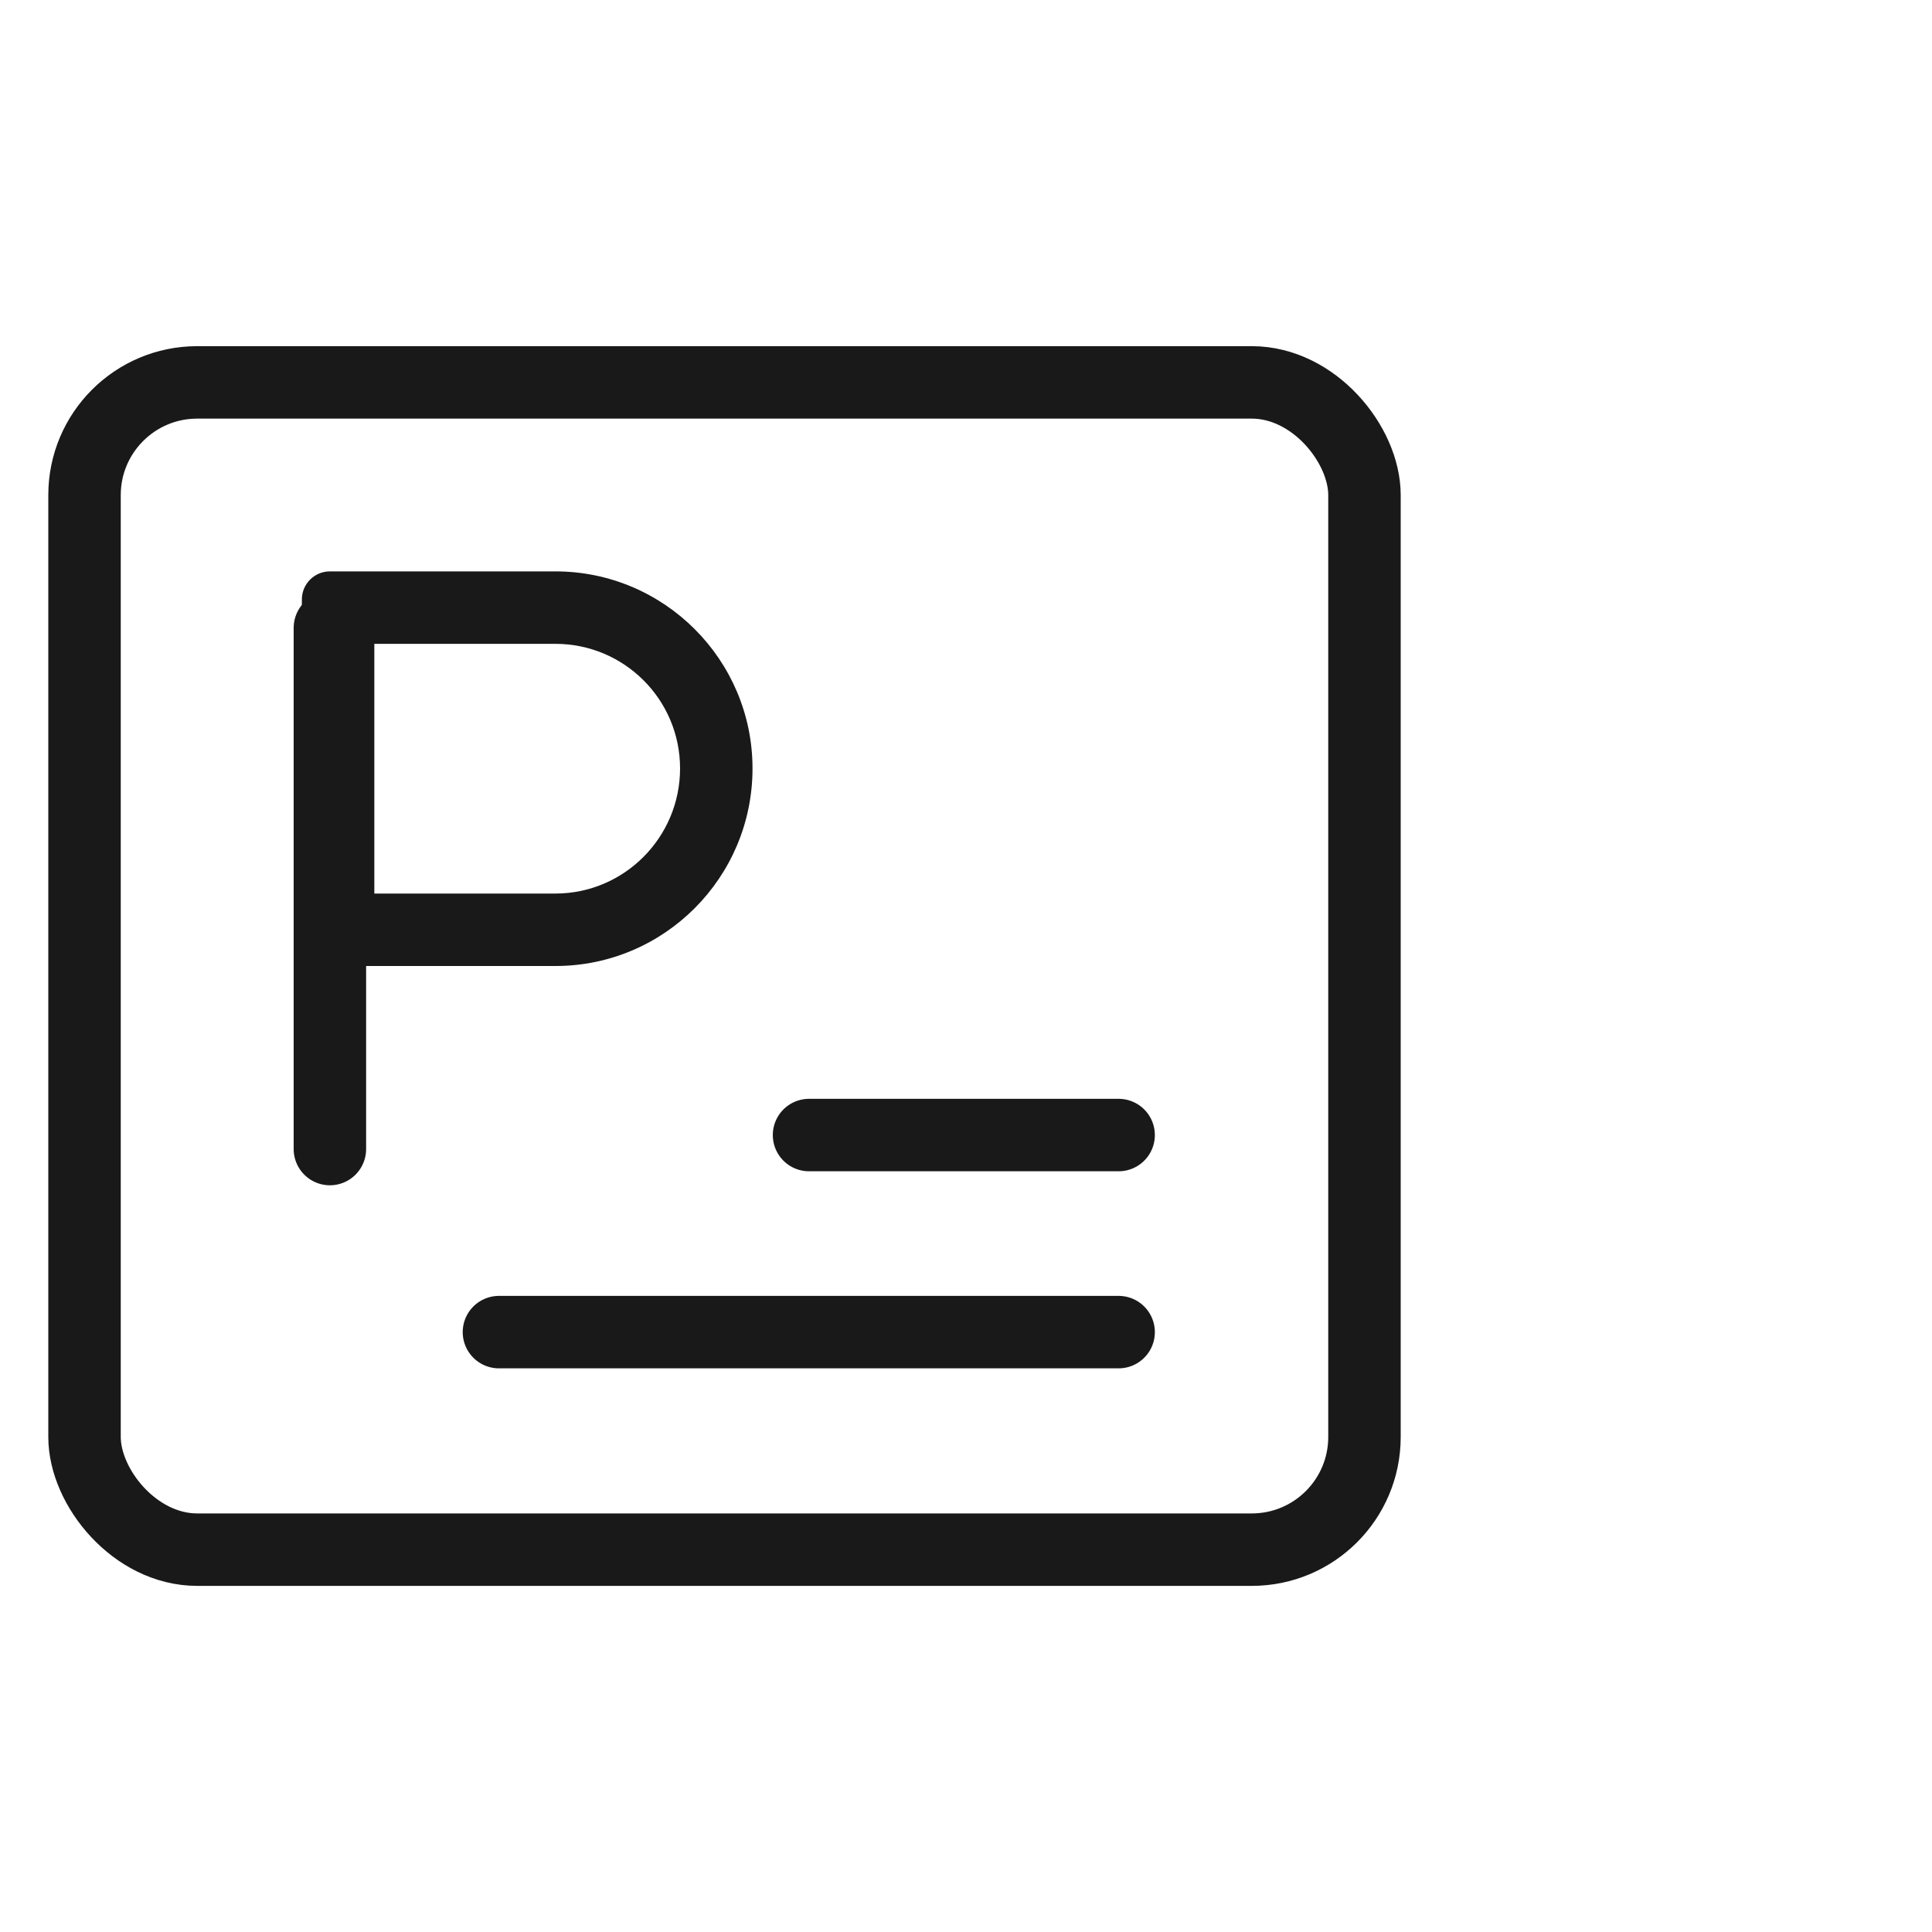 <svg width="40" height="40" viewBox="0 0 40 40" fill="none" xmlns="http://www.w3.org/2000/svg" xmlns:xlink="http://www.w3.org/1999/xlink">
	<desc>
			Created with Pixso.
	</desc>
	<defs/>
	<g opacity="0">
		<rect id="矩形 40" width="40" height="40" fill="#C4C4C4" fill-opacity="1"/>
	</g>
	<g opacity="0">
		<rect id="矩形 356" x="1" y="6" width="28" height="28" fill="#C4C4C4" fill-opacity="1"/>
	</g>
	<rect id="矩形 354" x="1" y="7.167" rx="2.333" width="28" height="25.667" fill="#C4C4C4" fill-opacity="0"/>
	<rect id="矩形 354" x="1.75" y="7.917" rx="2.333" width="26.5" height="24.167" stroke="#191919" stroke-opacity="1" stroke-width="1.5"/>
	<path id="矩形 355" d="M6.83 11.83L11.5 11.83C13.75 11.83 15.58 13.66 15.58 15.91C15.58 18.17 13.75 20 11.5 20L6.83 20C6.51 20 6.25 19.73 6.25 19.41L6.25 12.41C6.25 12.09 6.51 11.83 6.83 11.83Z" fill="#C4C4C4" fill-opacity="0" fill-rule="evenodd"/>
	<path id="矩形 355" d="M11.5 11.83C13.75 11.83 15.58 13.66 15.58 15.91C15.58 18.17 13.75 20 11.5 20L6.83 20C6.51 20 6.25 19.73 6.25 19.41L6.25 12.41C6.25 12.09 6.51 11.83 6.83 11.83L11.5 11.83ZM11.5 13.33C12.92 13.33 14.08 14.48 14.08 15.91C14.08 17.34 12.92 18.5 11.5 18.5L7.75 18.5L7.75 13.33L11.5 13.33Z" fill="#191919" fill-opacity="1" fill-rule="evenodd"/>
	<path id="矢量 168" d="M6.83 13L6.83 23.79" stroke="#191919" stroke-opacity="1" stroke-width="1.5" stroke-linecap="round"/>
	<path id="矢量 164" d="M10.33 27.58L23.16 27.58" stroke="#191919" stroke-opacity="1" stroke-width="1.5" stroke-linecap="round"/>
	<path id="矢量 169" d="M16.75 23.5L23.16 23.5" stroke="#191919" stroke-opacity="1" stroke-width="1.5" stroke-linecap="round"/>
</svg>

